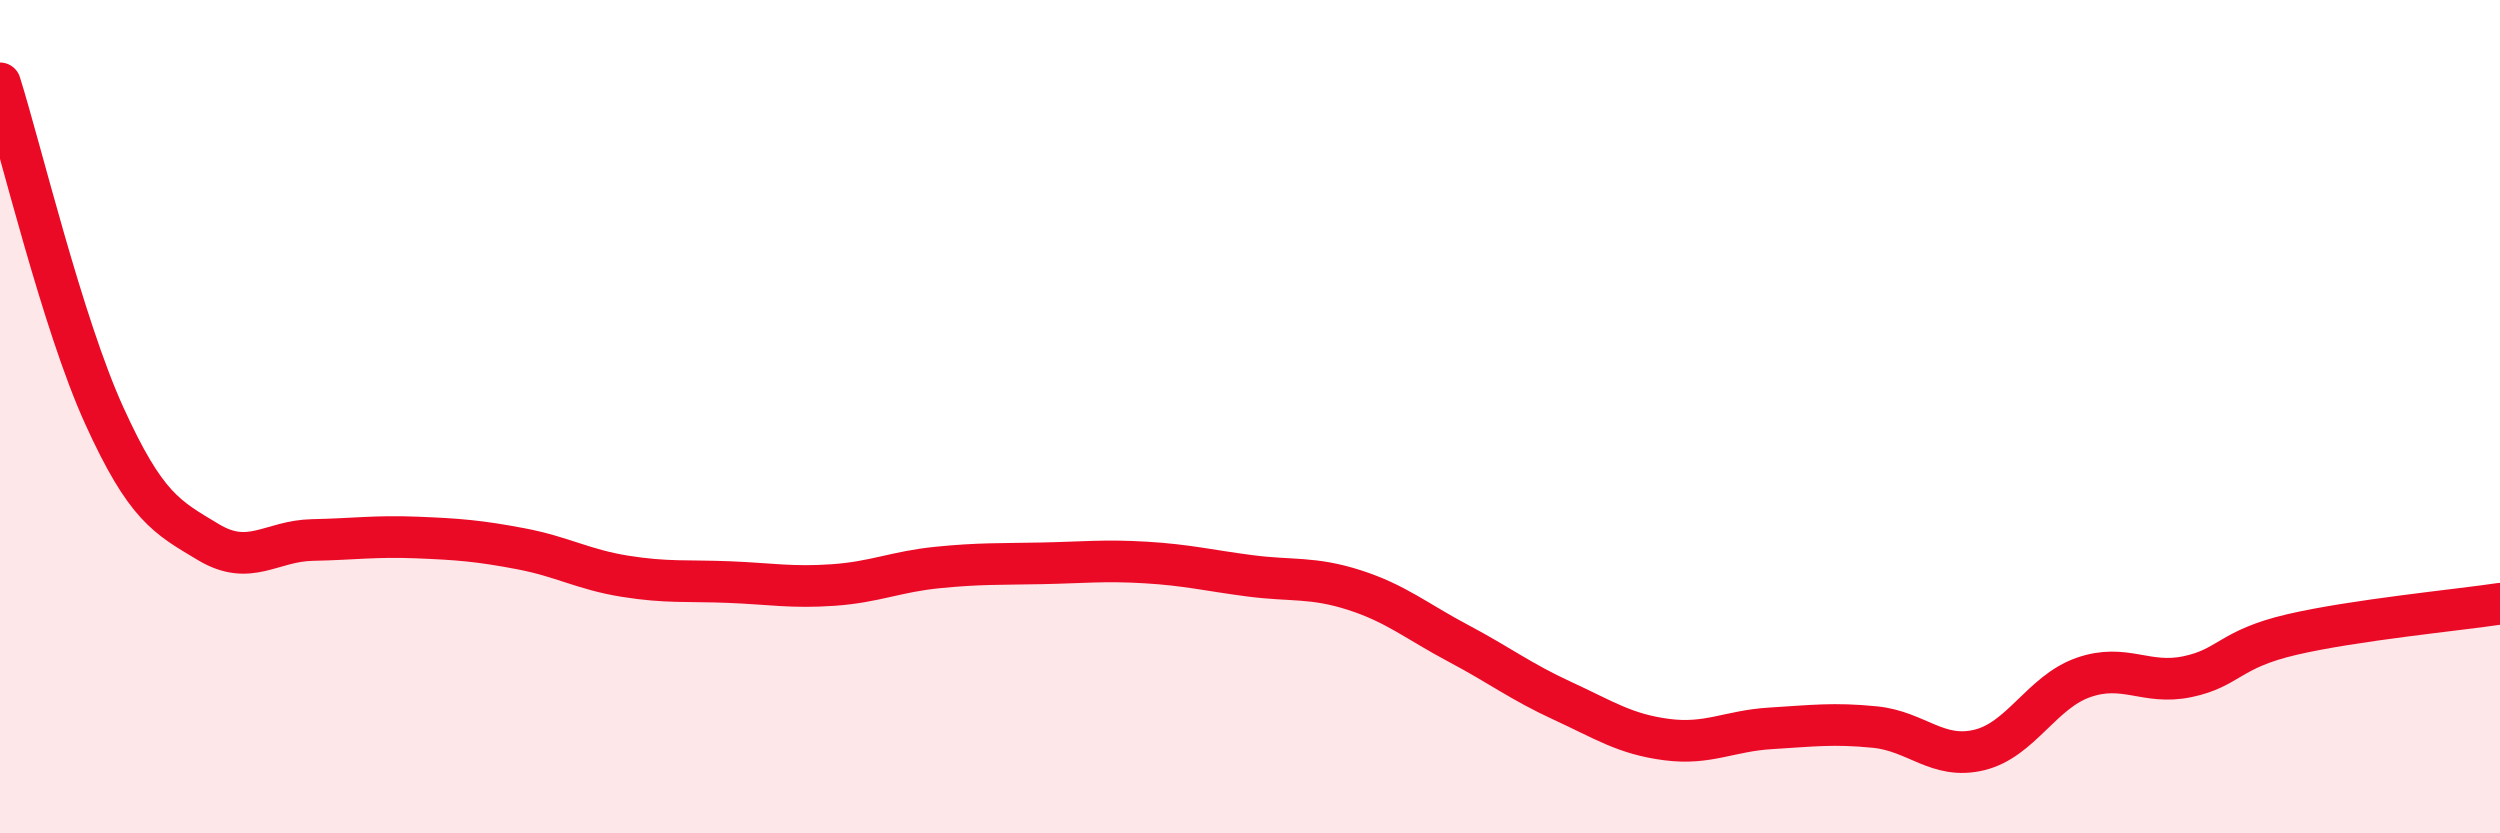 
    <svg width="60" height="20" viewBox="0 0 60 20" xmlns="http://www.w3.org/2000/svg">
      <path
        d="M 0,2 C 0.5,3.59 1.5,7.77 2.5,9.97 C 3.5,12.17 4,12.41 5,13.01 C 6,13.61 6.5,12.98 7.5,12.96 C 8.5,12.94 9,12.86 10,12.9 C 11,12.94 11.5,12.98 12.5,13.17 C 13.5,13.36 14,13.67 15,13.83 C 16,13.99 16.5,13.93 17.5,13.97 C 18.5,14.01 19,14.11 20,14.04 C 21,13.97 21.5,13.72 22.5,13.62 C 23.5,13.52 24,13.54 25,13.52 C 26,13.5 26.5,13.44 27.5,13.5 C 28.5,13.56 29,13.69 30,13.82 C 31,13.95 31.5,13.84 32.5,14.16 C 33.5,14.48 34,14.91 35,15.44 C 36,15.97 36.5,16.36 37.5,16.82 C 38.5,17.28 39,17.62 40,17.75 C 41,17.88 41.5,17.54 42.5,17.48 C 43.5,17.42 44,17.35 45,17.45 C 46,17.55 46.5,18.24 47.5,18 C 48.5,17.76 49,16.61 50,16.26 C 51,15.91 51.5,16.45 52.5,16.24 C 53.5,16.03 53.5,15.58 55,15.23 C 56.5,14.88 59,14.64 60,14.49L60 20L0 20Z"
        fill="#EB0A25"
        opacity="0.1"
        stroke-linecap="round"
        stroke-linejoin="round"
      />
      <path
        d="M 0,2 C 0.5,3.59 1.5,7.77 2.5,9.97 C 3.5,12.17 4,12.41 5,13.01 C 6,13.61 6.5,12.98 7.5,12.96 C 8.5,12.94 9,12.86 10,12.9 C 11,12.94 11.5,12.98 12.5,13.17 C 13.5,13.36 14,13.67 15,13.83 C 16,13.99 16.5,13.93 17.5,13.97 C 18.5,14.01 19,14.11 20,14.04 C 21,13.97 21.5,13.72 22.5,13.62 C 23.5,13.52 24,13.54 25,13.52 C 26,13.5 26.5,13.44 27.5,13.5 C 28.5,13.56 29,13.69 30,13.82 C 31,13.95 31.5,13.84 32.5,14.16 C 33.5,14.48 34,14.91 35,15.44 C 36,15.97 36.5,16.36 37.5,16.82 C 38.5,17.28 39,17.62 40,17.75 C 41,17.88 41.5,17.54 42.5,17.48 C 43.5,17.42 44,17.35 45,17.45 C 46,17.55 46.5,18.24 47.5,18 C 48.5,17.76 49,16.61 50,16.26 C 51,15.91 51.5,16.45 52.5,16.24 C 53.5,16.03 53.5,15.58 55,15.23 C 56.5,14.88 59,14.64 60,14.49"
        stroke="#EB0A25"
        stroke-width="1"
        fill="none"
        stroke-linecap="round"
        stroke-linejoin="round"
      />
    </svg>
  
